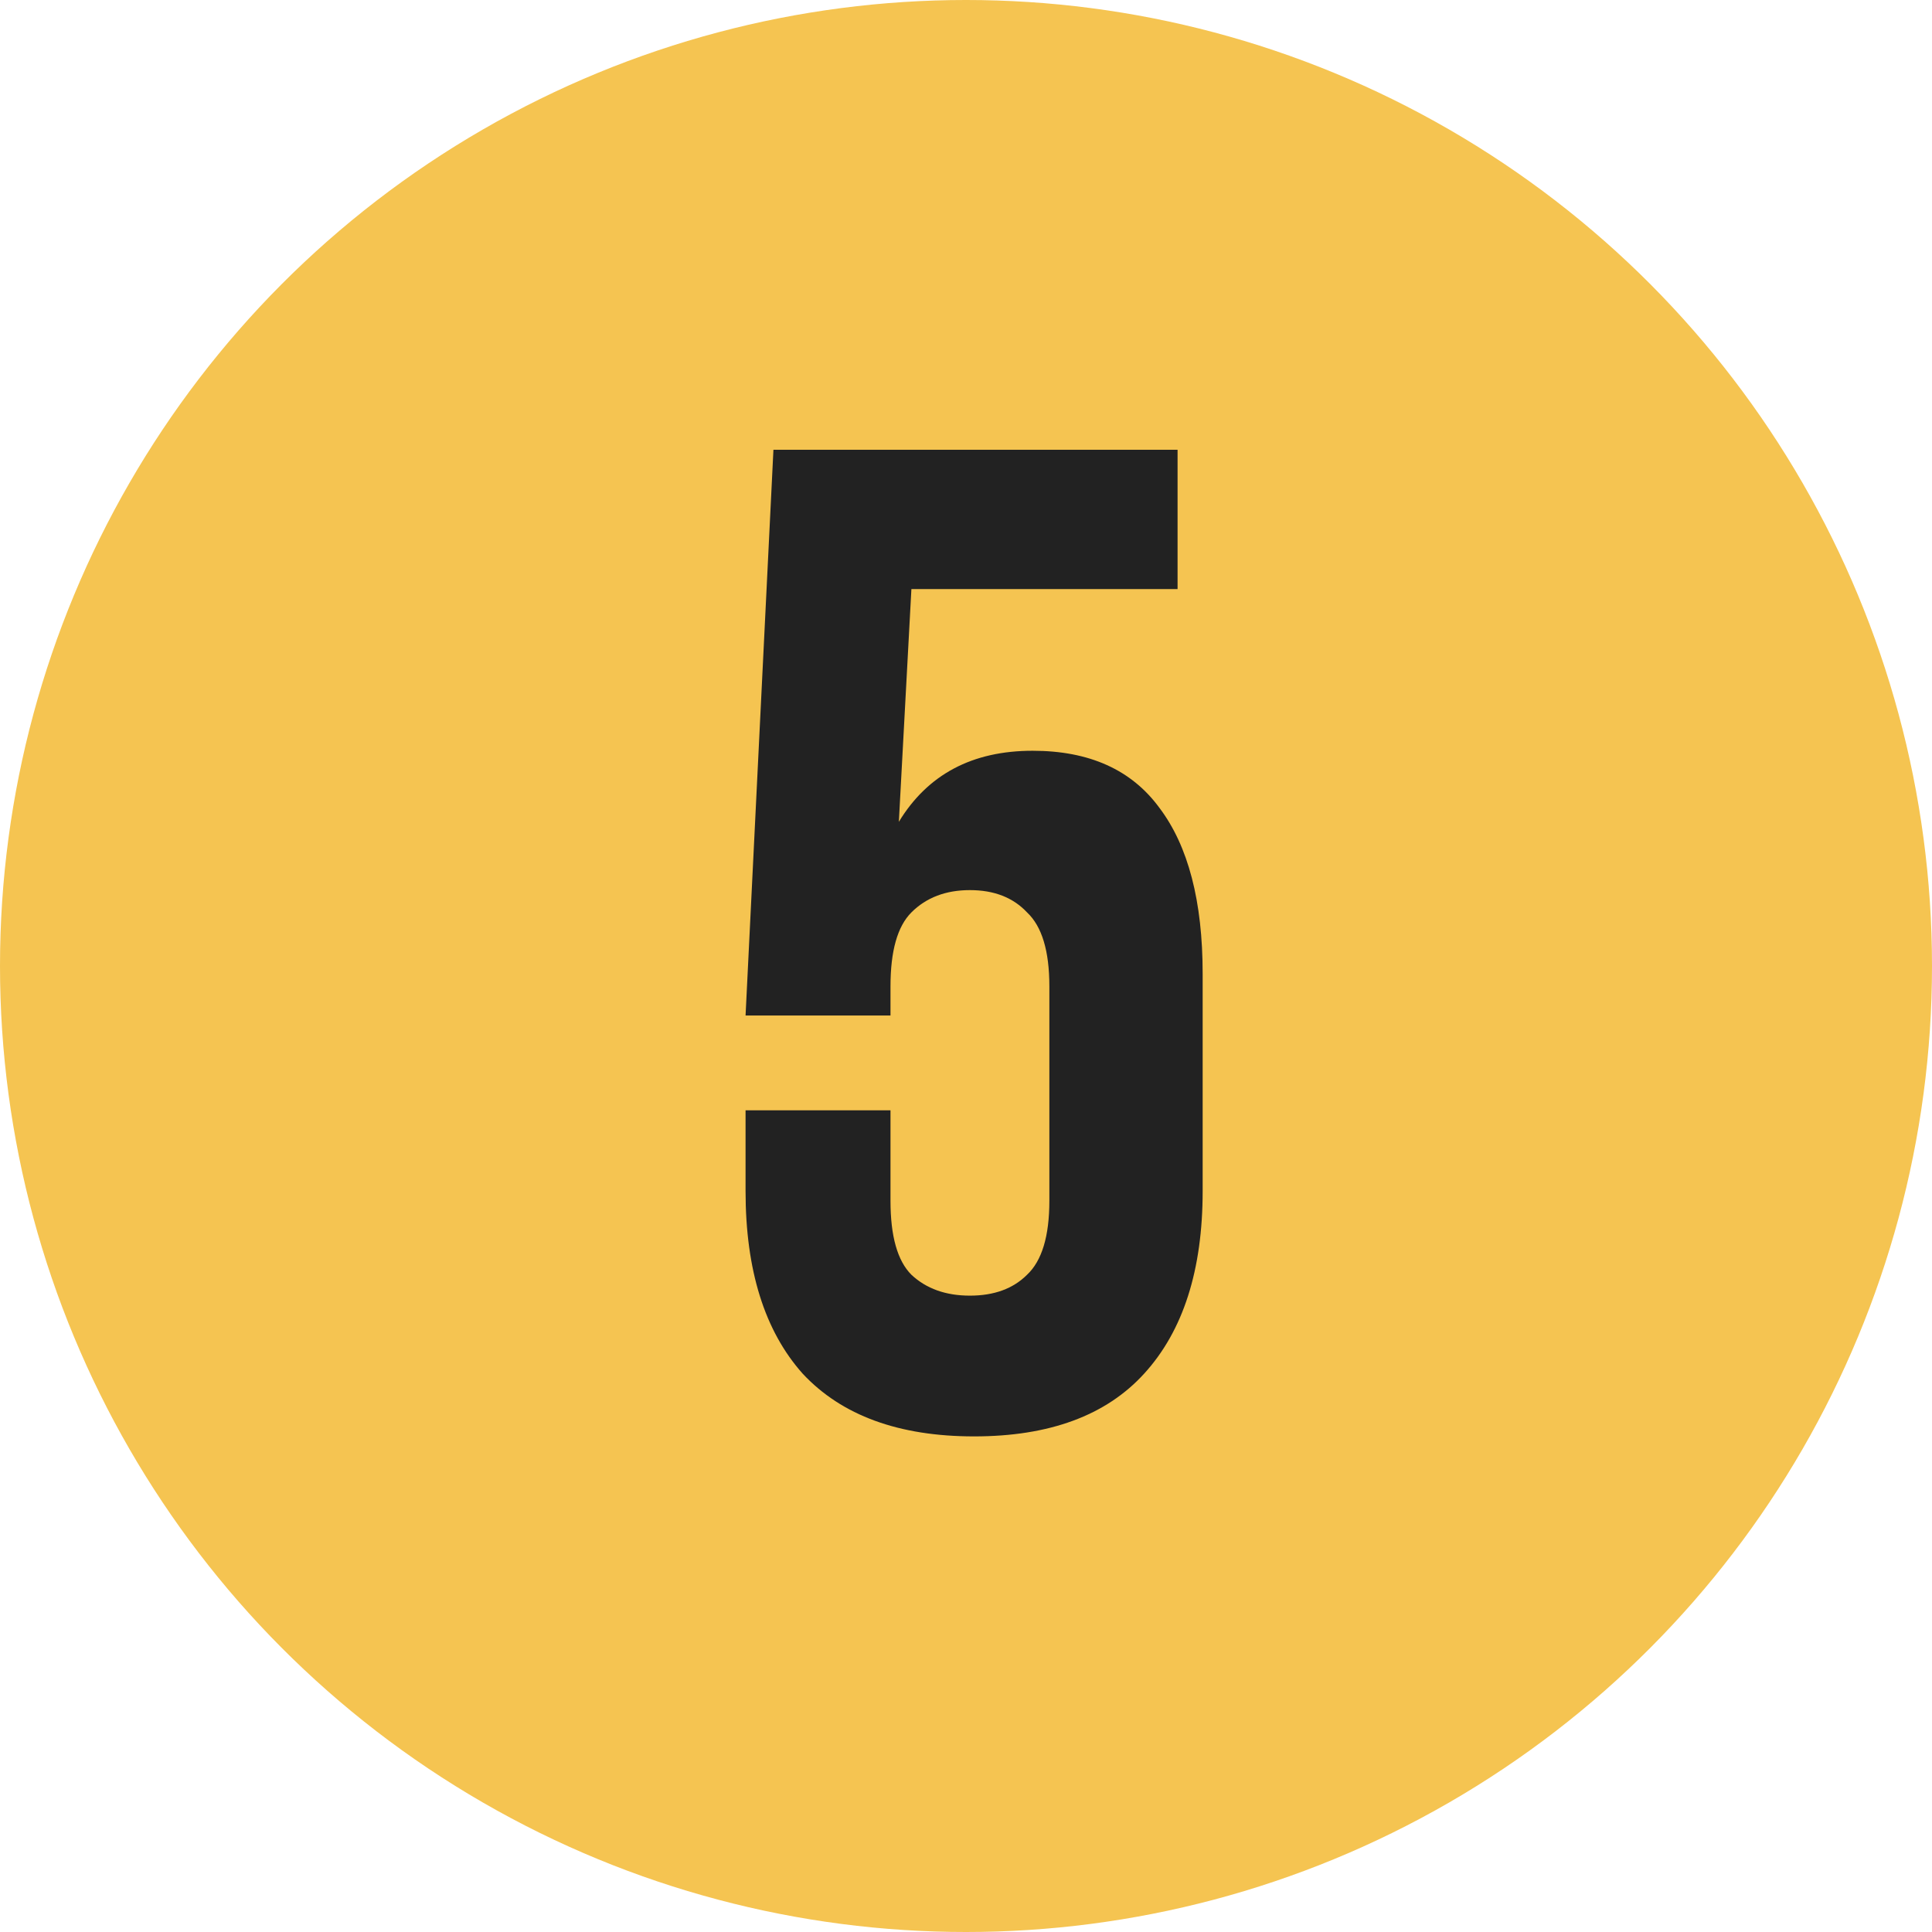 <?xml version="1.0" encoding="UTF-8"?> <svg xmlns="http://www.w3.org/2000/svg" width="61" height="61" viewBox="0 0 61 61" fill="none"><circle cx="30.5" cy="30.5" r="30.5" fill="#F5C451"></circle><path d="M28.116 35.056V37.916C28.116 39.031 28.336 39.808 28.776 40.248C29.245 40.688 29.861 40.908 30.624 40.908C31.387 40.908 31.988 40.688 32.428 40.248C32.897 39.808 33.132 39.031 33.132 37.916V31.14C33.132 30.025 32.897 29.248 32.428 28.808C31.988 28.339 31.387 28.104 30.624 28.104C29.861 28.104 29.245 28.339 28.776 28.808C28.336 29.248 28.116 30.025 28.116 31.14V32.064H23.54L24.42 14.2H37.18V18.6H28.776L28.38 25.948C29.289 24.452 30.697 23.704 32.604 23.704C34.393 23.704 35.728 24.305 36.608 25.508C37.517 26.711 37.972 28.456 37.972 30.744V37.608C37.972 40.101 37.356 42.023 36.124 43.372C34.921 44.692 33.132 45.352 30.756 45.352C28.38 45.352 26.576 44.692 25.344 43.372C24.141 42.023 23.54 40.101 23.54 37.608V35.056H28.116Z" fill="#222222"></path></svg> 